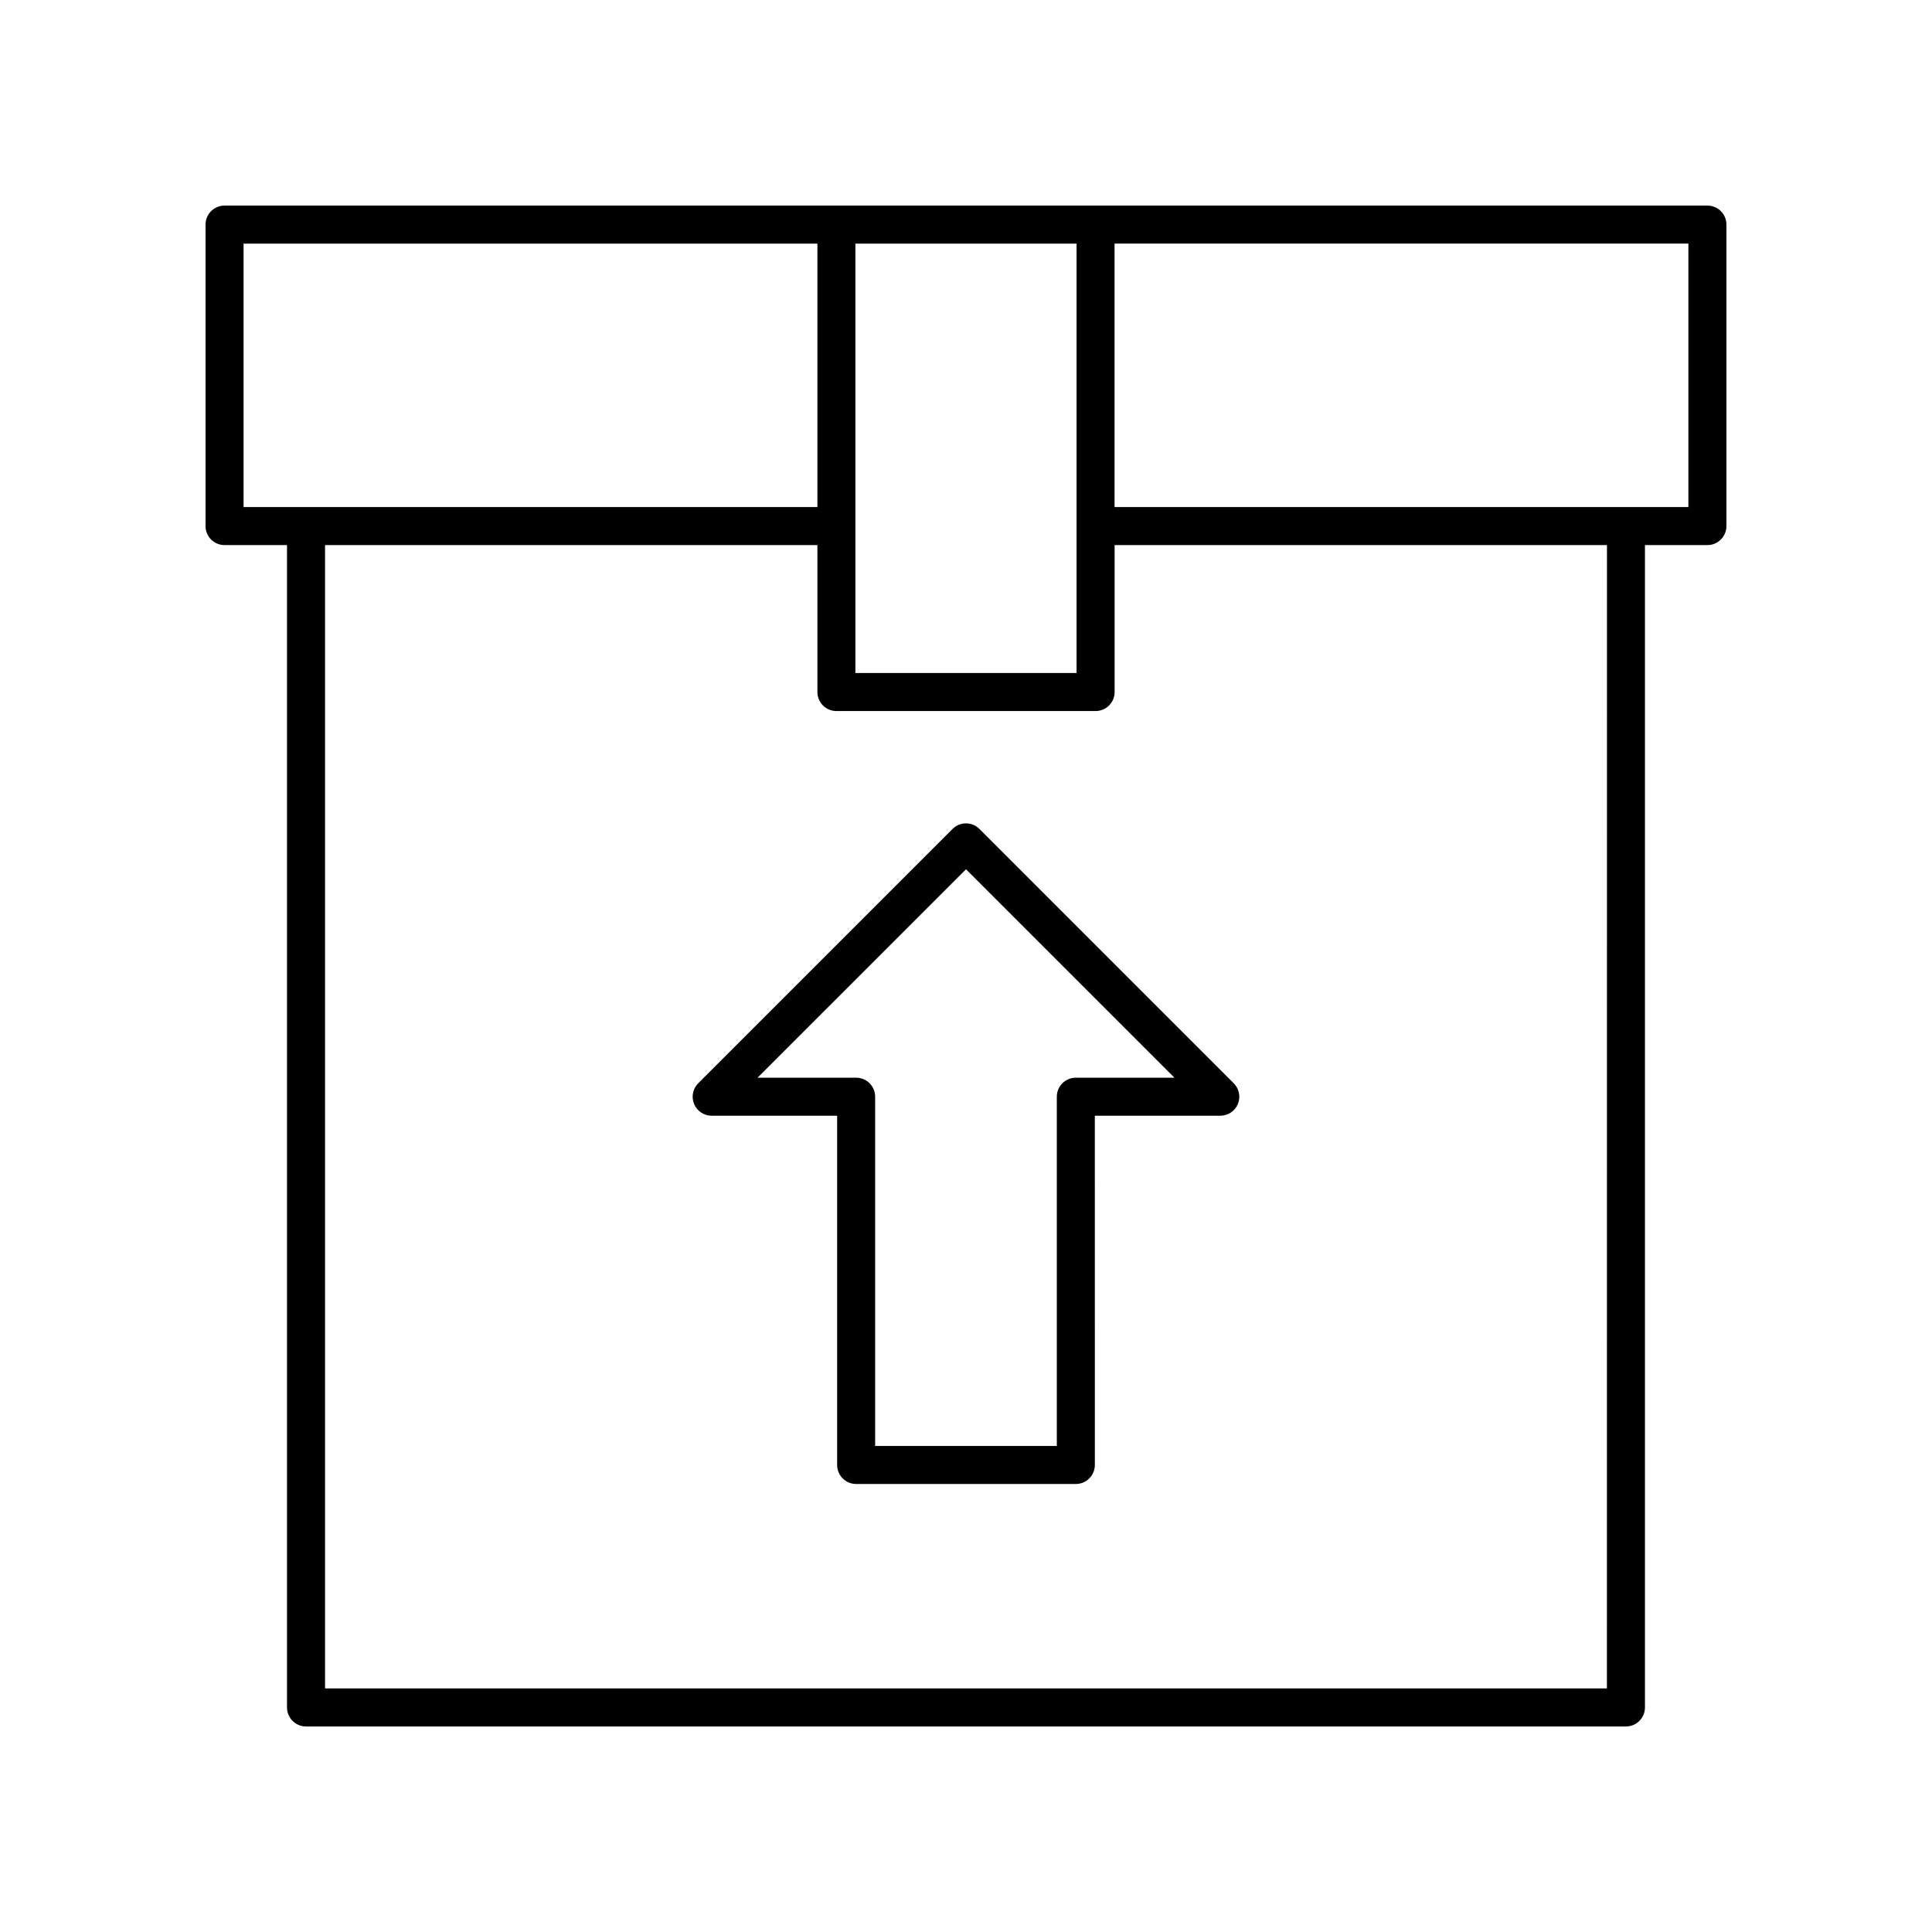 <?xml version="1.0" encoding="UTF-8"?>
<!-- Uploaded to: ICON Repo, www.iconrepo.com, Generator: ICON Repo Mixer Tools -->
<svg fill="#000000" width="800px" height="800px" version="1.1" viewBox="144 144 512 512" xmlns="http://www.w3.org/2000/svg">
 <g>
  <path d="m596.48 198.48h-392.97c-2.781 0-5.039 2.254-5.039 5.039v79.895c0 2.785 2.254 5.039 5.039 5.039h16.551v308.04c0 2.785 2.254 5.039 5.039 5.039h349.79c2.781 0 5.039-2.254 5.039-5.039v-308.04h16.551c2.781 0 5.039-2.254 5.039-5.039v-79.895c0-2.785-2.258-5.035-5.039-5.035zm-167.18 123.88h-58.613v-113.8h58.613zm-220.75-113.8h152.07v69.82h-152.07zm361.3 382.89h-339.71v-303h130.48v38.945c0 2.785 2.254 5.039 5.039 5.039h68.688c2.781 0 5.039-2.254 5.039-5.039v-38.945h130.48zm21.59-313.07h-152.07v-69.82h152.07z"/>
  <path d="m403.56 363.68c-1.969-1.969-5.156-1.969-7.125 0l-67.398 67.398c-1.441 1.441-1.871 3.606-1.094 5.492 0.781 1.883 2.617 3.109 4.656 3.109h33.25v92.551c0 2.785 2.254 5.039 5.039 5.039h58.219c2.781 0 5.039-2.254 5.039-5.039l-0.004-92.551h33.25c2.035 0 3.875-1.227 4.656-3.109 0.781-1.883 0.348-4.051-1.094-5.492zm25.547 65.922c-2.781 0-5.039 2.254-5.039 5.039v92.551h-48.145v-92.551c0-2.785-2.254-5.039-5.039-5.039h-26.129l55.242-55.234 55.238 55.238z"/>
 </g>
</svg>